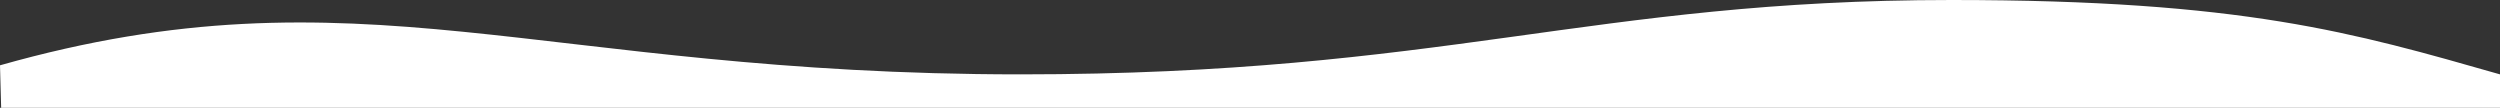 <?xml version="1.0" encoding="UTF-8"?>
<svg id="Layer_2" data-name="Layer 2" xmlns="http://www.w3.org/2000/svg" viewBox="0 0 2800 120.77">
  <rect x="0" y="0" width="2800" height="120.77" fill="#333333" stroke="none"/>
  <defs>
    <style>
      .cls-1 {
        fill: #fff;
      }
    </style>
  </defs>
  <g id="overlay-pepino">
    <path class="cls-1" d="m0,73.15c401.27-113.57,602.05,10.14,1142.99,10.14C1617.03,83.29,1781.12,0,2185.69,0c326.35,0,450.22,36.5,614.31,83.29v37.47H1.3l-1.3-47.61Z"/>
  </g>
</svg>